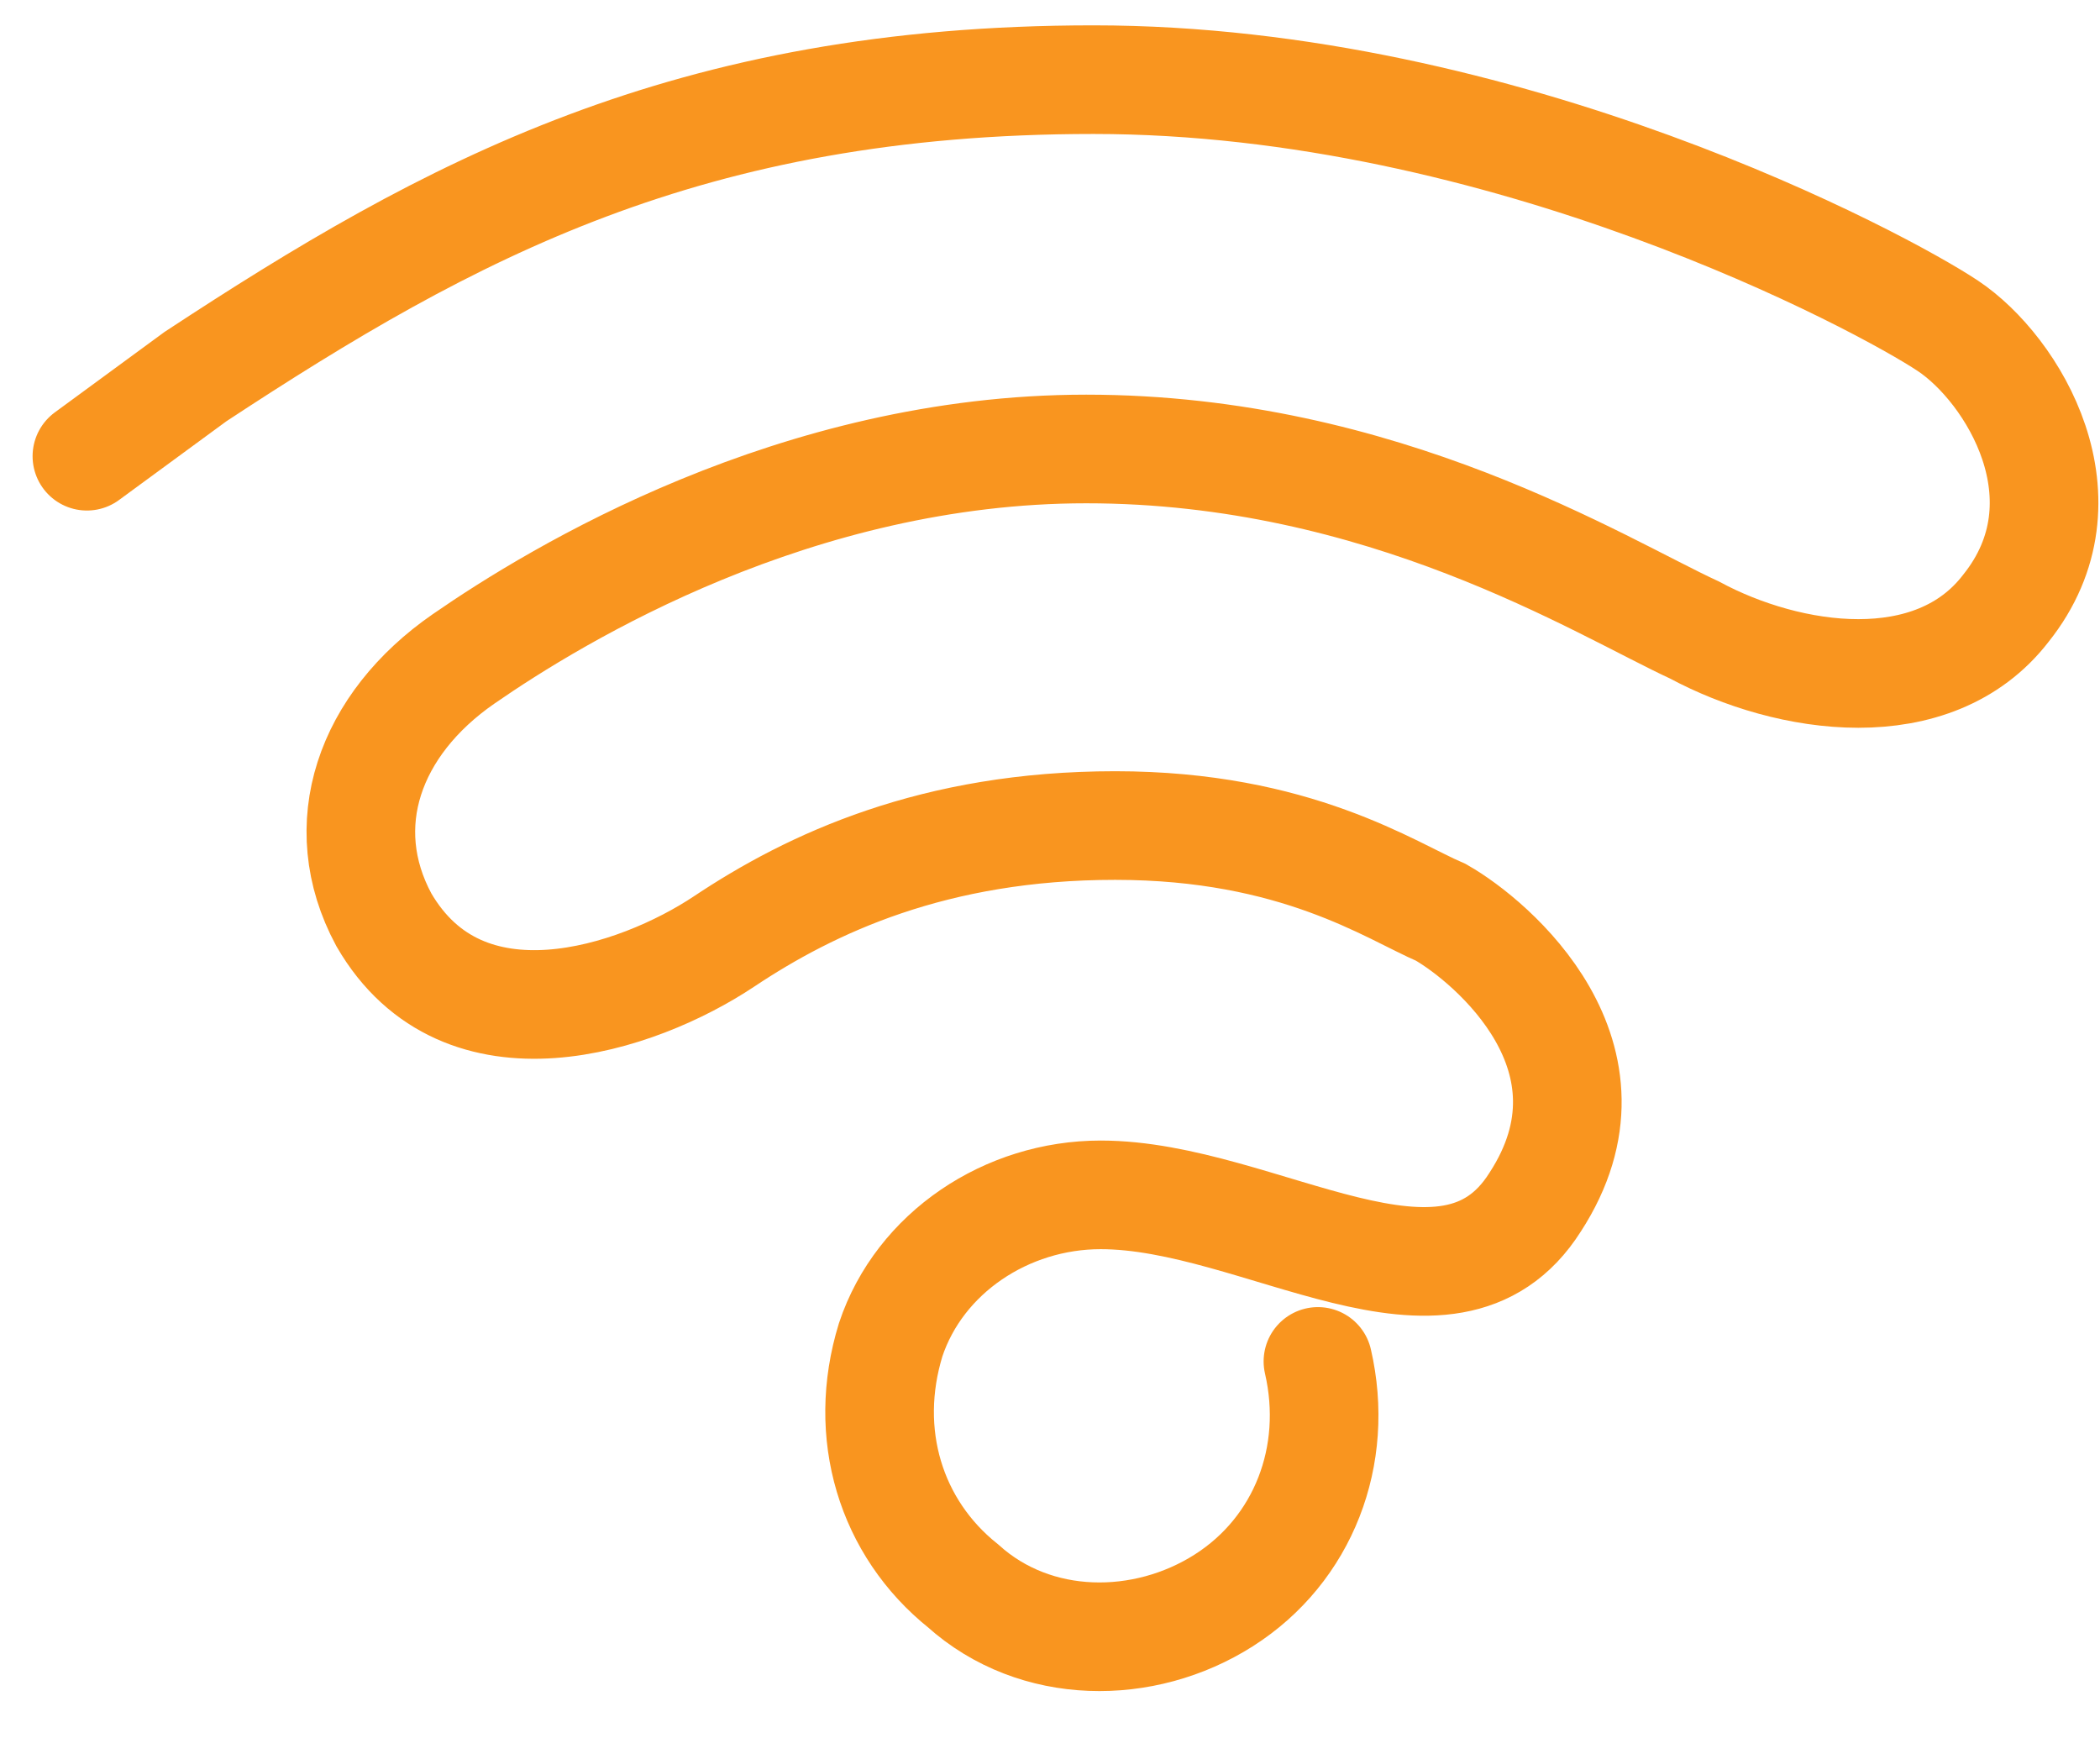 <?xml version="1.0" encoding="UTF-8"?>
<svg xmlns="http://www.w3.org/2000/svg" version="1.2" viewBox="0 0 29 24" width="29" height="24">
  <title>Path_668-svg</title>
  <style>
		.s0 { fill: none;stroke: #f9951f;stroke-linecap: round;stroke-width: 1.5 } 
	</style>
  <g id="Layer">
    <g id="Layer">
      <path id="Layer" class="s0" d="m18.2 18.8c0.3 1.3-0.2 2.6-1.3 3.3-1.1 0.7-2.6 0.7-3.6-0.2-1-0.8-1.4-2.1-1-3.4 0.4-1.2 1.6-2 2.9-2 2.2 0 4.8 2 6 0.1 1.3-2-0.6-3.6-1.3-4-0.7-0.3-2-1.2-4.5-1.2-2.5 0-4.2 0.8-5.4 1.6-1.2 0.8-3.6 1.6-4.7-0.3-0.7-1.3-0.2-2.7 1.1-3.6 1.3-0.9 4.6-2.9 8.6-2.9 4.1 0 7.1 1.9 8.4 2.5 1.3 0.7 3.3 1 4.3-0.3 1.2-1.5 0.1-3.3-0.8-3.9-0.9-0.6-6.1-3.4-11.8-3.4-5.6 0-8.9 1.8-12.4 4.1l-1.5 1.1"></path>
    </g>
  </g>
</svg>
